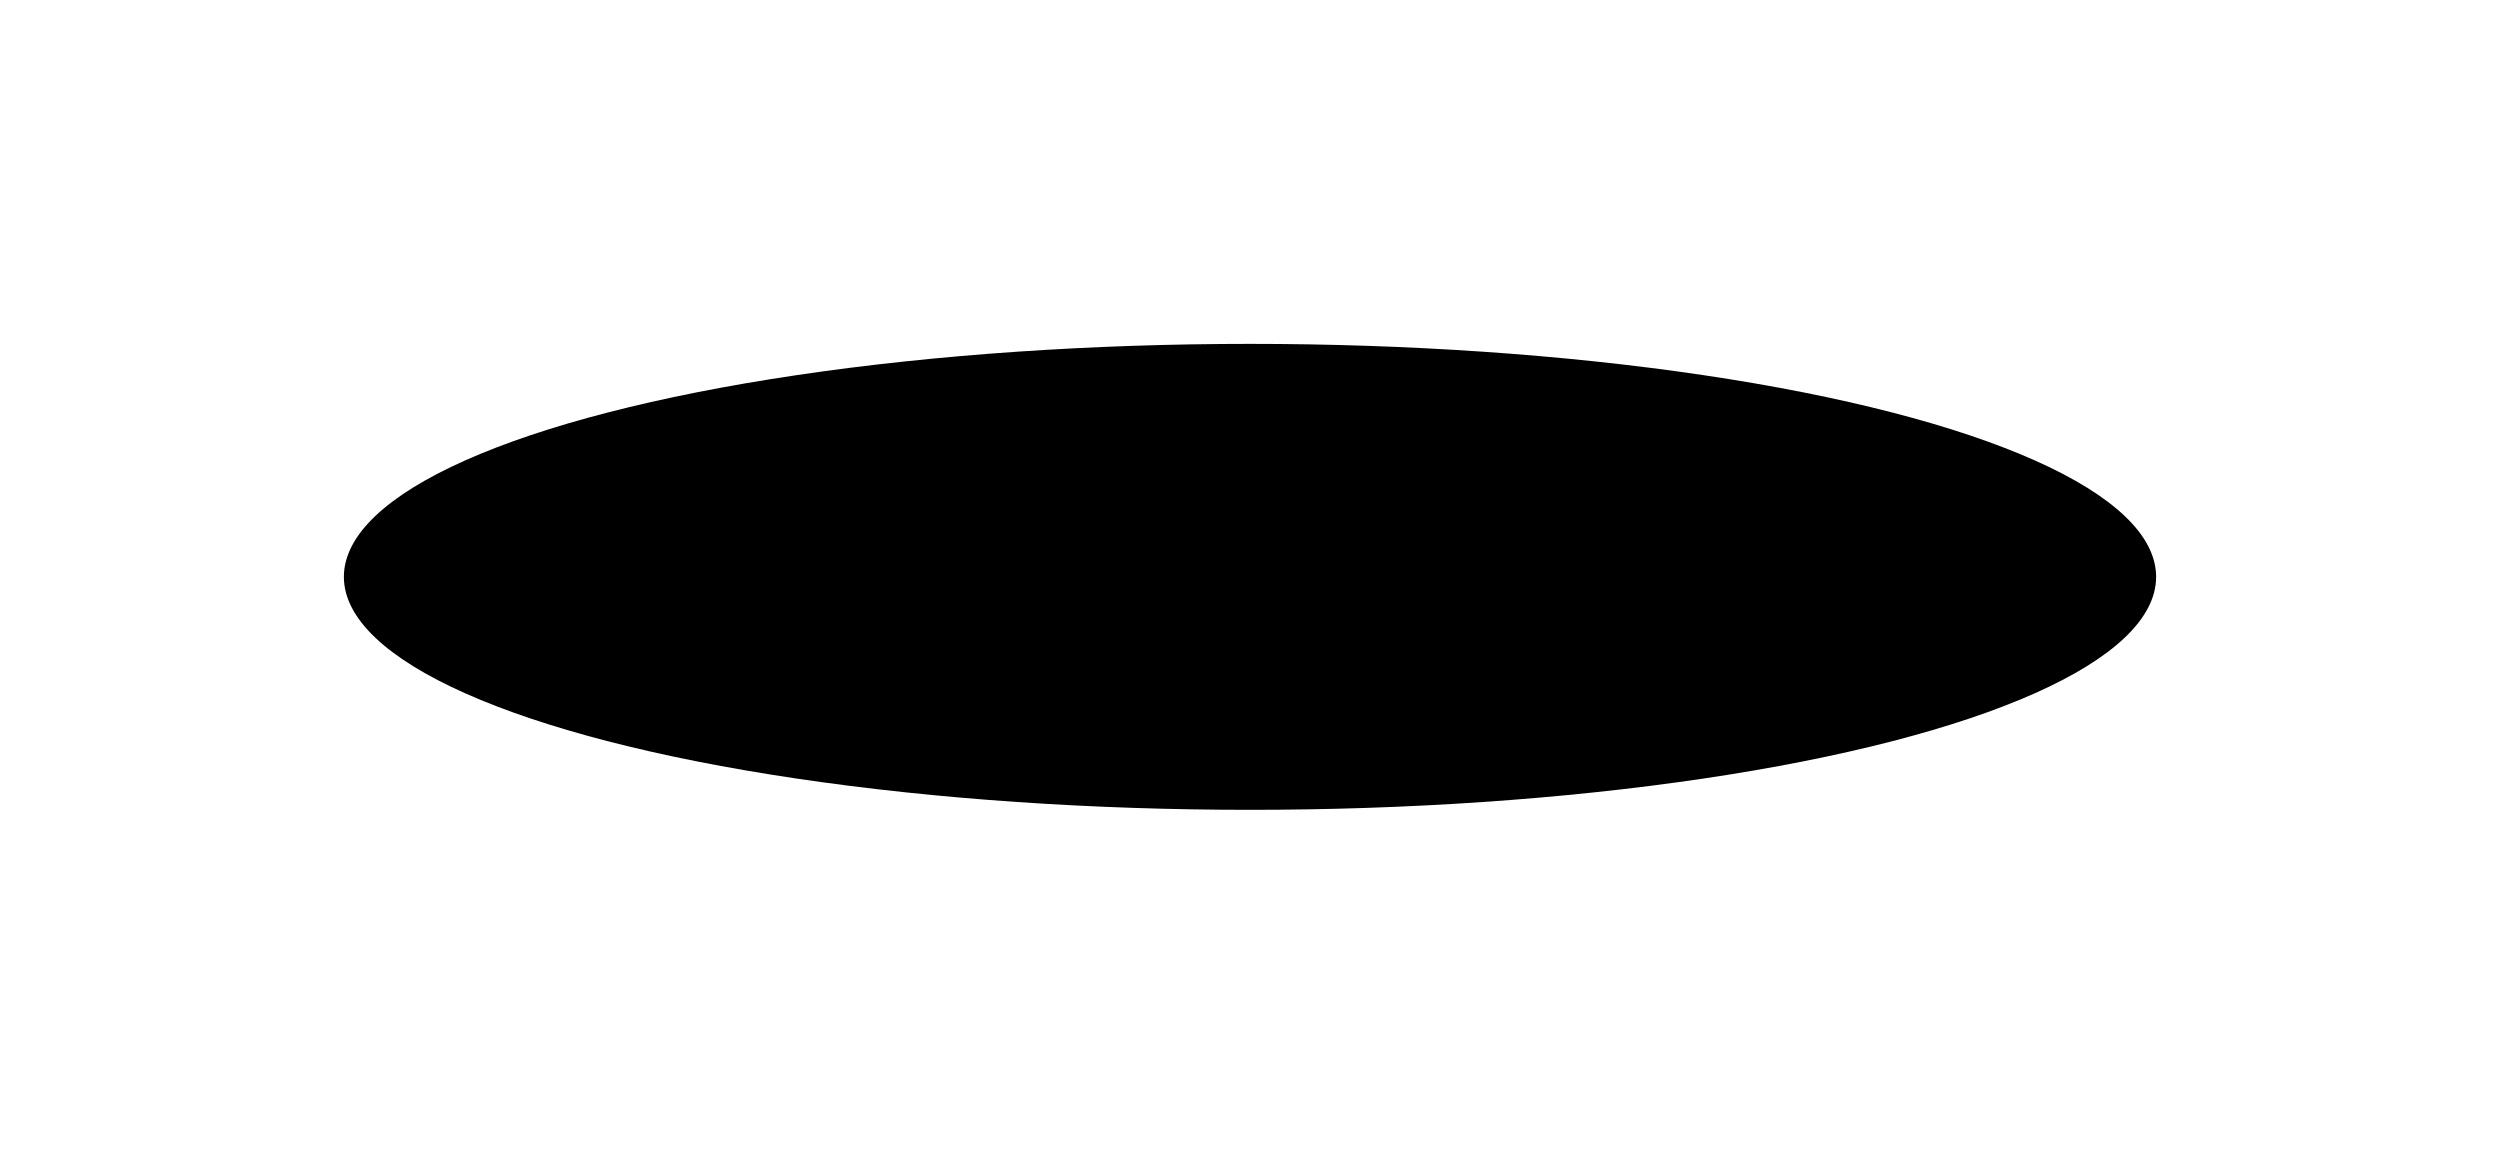 <?xml version="1.0" encoding="UTF-8"?> <svg xmlns="http://www.w3.org/2000/svg" width="1454" height="671" viewBox="0 0 1454 671" fill="none"> <g filter="url(#filter0_f_5_23)"> <ellipse cx="727" cy="335.5" rx="527" ry="135.5" fill="black"></ellipse> </g> <defs> <filter id="filter0_f_5_23" x="0" y="0" width="1454" height="671" filterUnits="userSpaceOnUse" color-interpolation-filters="sRGB"> <feFlood flood-opacity="0" result="BackgroundImageFix"></feFlood> <feBlend mode="normal" in="SourceGraphic" in2="BackgroundImageFix" result="shape"></feBlend> <feGaussianBlur stdDeviation="100" result="effect1_foregroundBlur_5_23"></feGaussianBlur> </filter> </defs> </svg> 